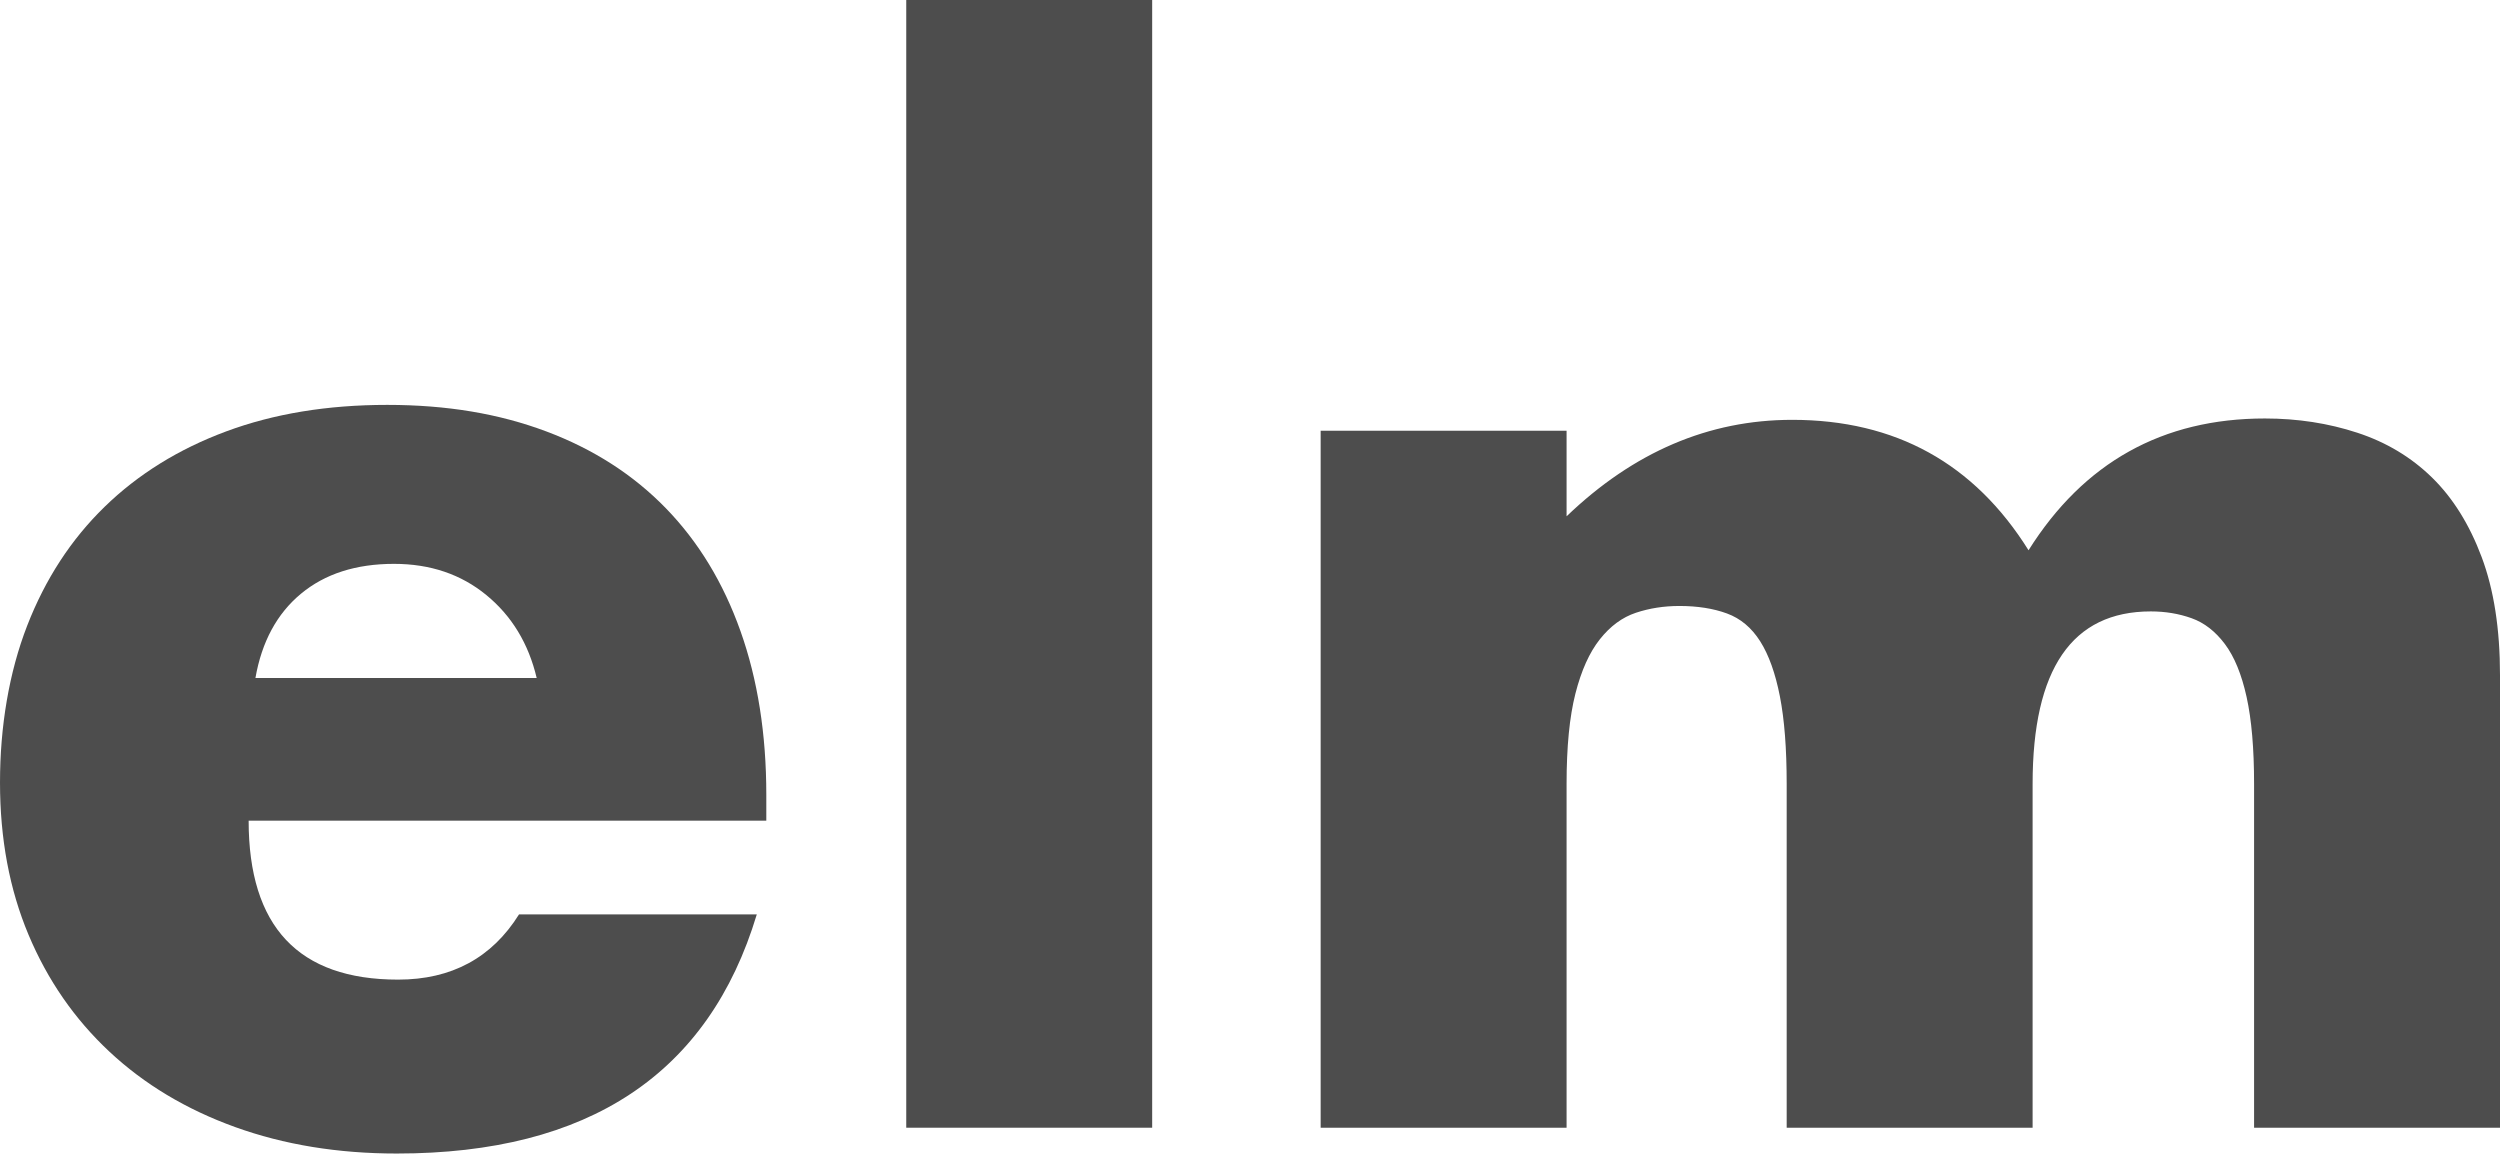 <?xml version="1.0" encoding="UTF-8"?><svg id="_レイヤー_2" xmlns="http://www.w3.org/2000/svg" viewBox="0 0 110.4 50.94"><defs><style>.cls-1{fill:#4d4d4d;stroke-width:0px;}</style></defs><g id="_レイヤー_1-2"><path class="cls-1" d="m10.98,36.24c0,4.68,2.2,7.02,6.6,7.02,2.36,0,4.14-.96,5.34-2.88h10.5c-2.12,7.04-7.42,10.56-15.9,10.56-2.6,0-4.98-.39-7.14-1.17-2.16-.78-4.01-1.89-5.55-3.33-1.54-1.44-2.73-3.16-3.57-5.16-.84-2-1.26-4.24-1.26-6.72s.4-4.87,1.2-6.93c.8-2.06,1.94-3.81,3.42-5.25,1.48-1.44,3.27-2.55,5.37-3.33s4.47-1.17,7.11-1.17,4.94.39,7.02,1.17c2.08.78,3.84,1.91,5.28,3.39,1.44,1.48,2.54,3.29,3.3,5.43.76,2.14,1.14,4.55,1.14,7.23v1.14H10.98Zm12.72-6.3c-.36-1.52-1.1-2.74-2.22-3.66-1.12-.92-2.48-1.38-4.08-1.38-1.68,0-3.05.44-4.11,1.32-1.06.88-1.73,2.12-2.01,3.72h12.42Z"/><path class="cls-1" d="m50.88,0v49.8h-10.86V0h10.86Z"/><path class="cls-1" d="m58.32,19.02h10.86v3.78c2.96-2.84,6.28-4.26,9.96-4.26,4.56,0,8.04,1.92,10.44,5.76,2.44-3.88,5.92-5.82,10.44-5.82,1.44,0,2.8.21,4.08.63,1.28.42,2.38,1.08,3.3,1.98.92.9,1.65,2.07,2.19,3.51.54,1.44.81,3.18.81,5.22v19.98h-10.86v-15.18c0-1.56-.11-2.84-.33-3.84-.22-1-.54-1.78-.96-2.34-.42-.56-.91-.94-1.47-1.14-.56-.2-1.16-.3-1.8-.3-3.48,0-5.22,2.54-5.22,7.62v15.18h-10.86v-15.18c0-1.56-.1-2.85-.3-3.87-.2-1.02-.49-1.83-.87-2.43-.38-.6-.87-1.01-1.47-1.23-.6-.22-1.3-.33-2.1-.33-.68,0-1.32.1-1.92.3-.6.2-1.13.59-1.59,1.17-.46.58-.82,1.38-1.08,2.4-.26,1.02-.39,2.35-.39,3.99v15.18h-10.86v-30.78Z"/></g></svg>